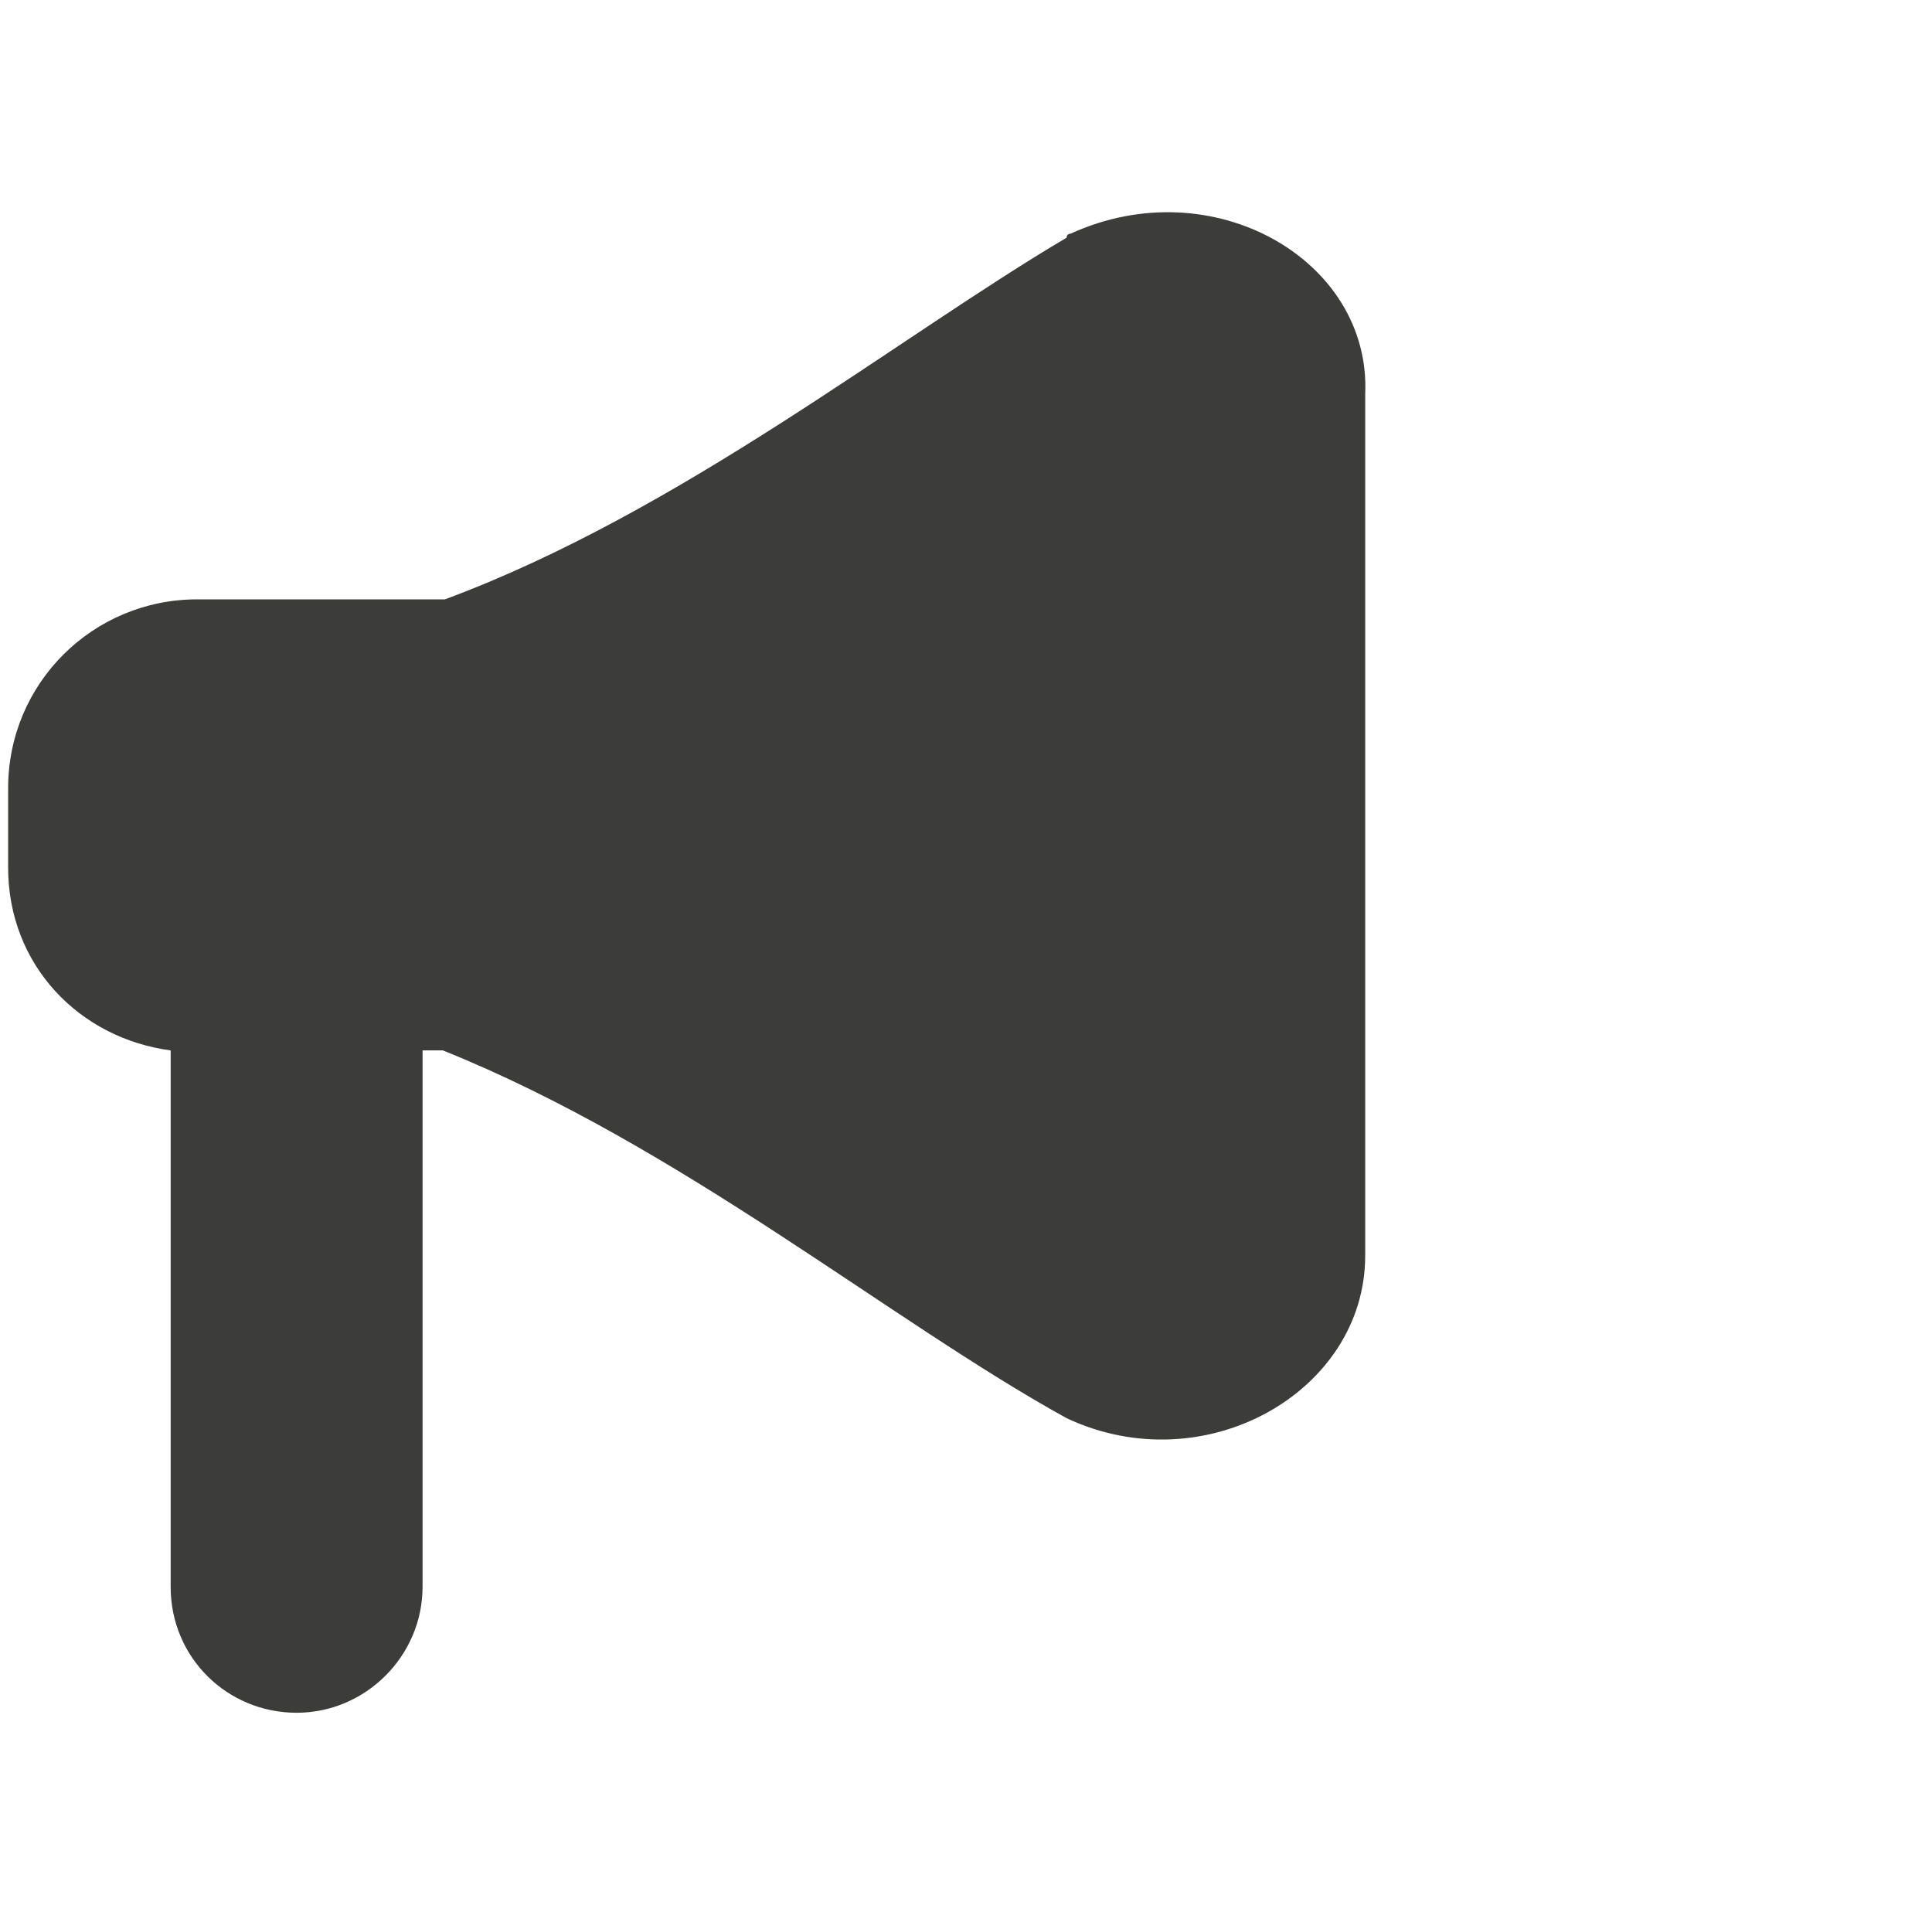 <?xml version="1.0" encoding="utf-8"?>
<!-- Generator: Adobe Illustrator 24.2.1, SVG Export Plug-In . SVG Version: 6.00 Build 0)  -->
<svg version="1.1" id="Siren0" xmlns="http://www.w3.org/2000/svg" xmlns:xlink="http://www.w3.org/1999/xlink" x="0px" y="0px" viewBox="0 0 95.1 94.8" style="enable-background:new 0 0 95.1 94.8;" xml:space="preserve">
<style type="text/css">
	.icoPal06{fill:#3C3C3B;}
</style>
<path class="icoPal06" d="M52.7,11.5c0,0-0.2,0-0.2,0.2c-8.3,4.9-19,13.5-30.6,17.8H9.7c-5.1,0-9.3,4.1-9.3,9.3v3.9  c0,4.8,3.5,8.4,8,9v26.4c0,3.5,2.8,6.2,6.2,6.2s6.2-2.8,6.2-6.2V51.7h1c11.7,4.7,22,13.3,30.7,18.1c6.8,3.2,14.7-1.3,14.7-8V19.4  C67.5,12.8,59.7,8.3,52.7,11.5z" />
</svg>
